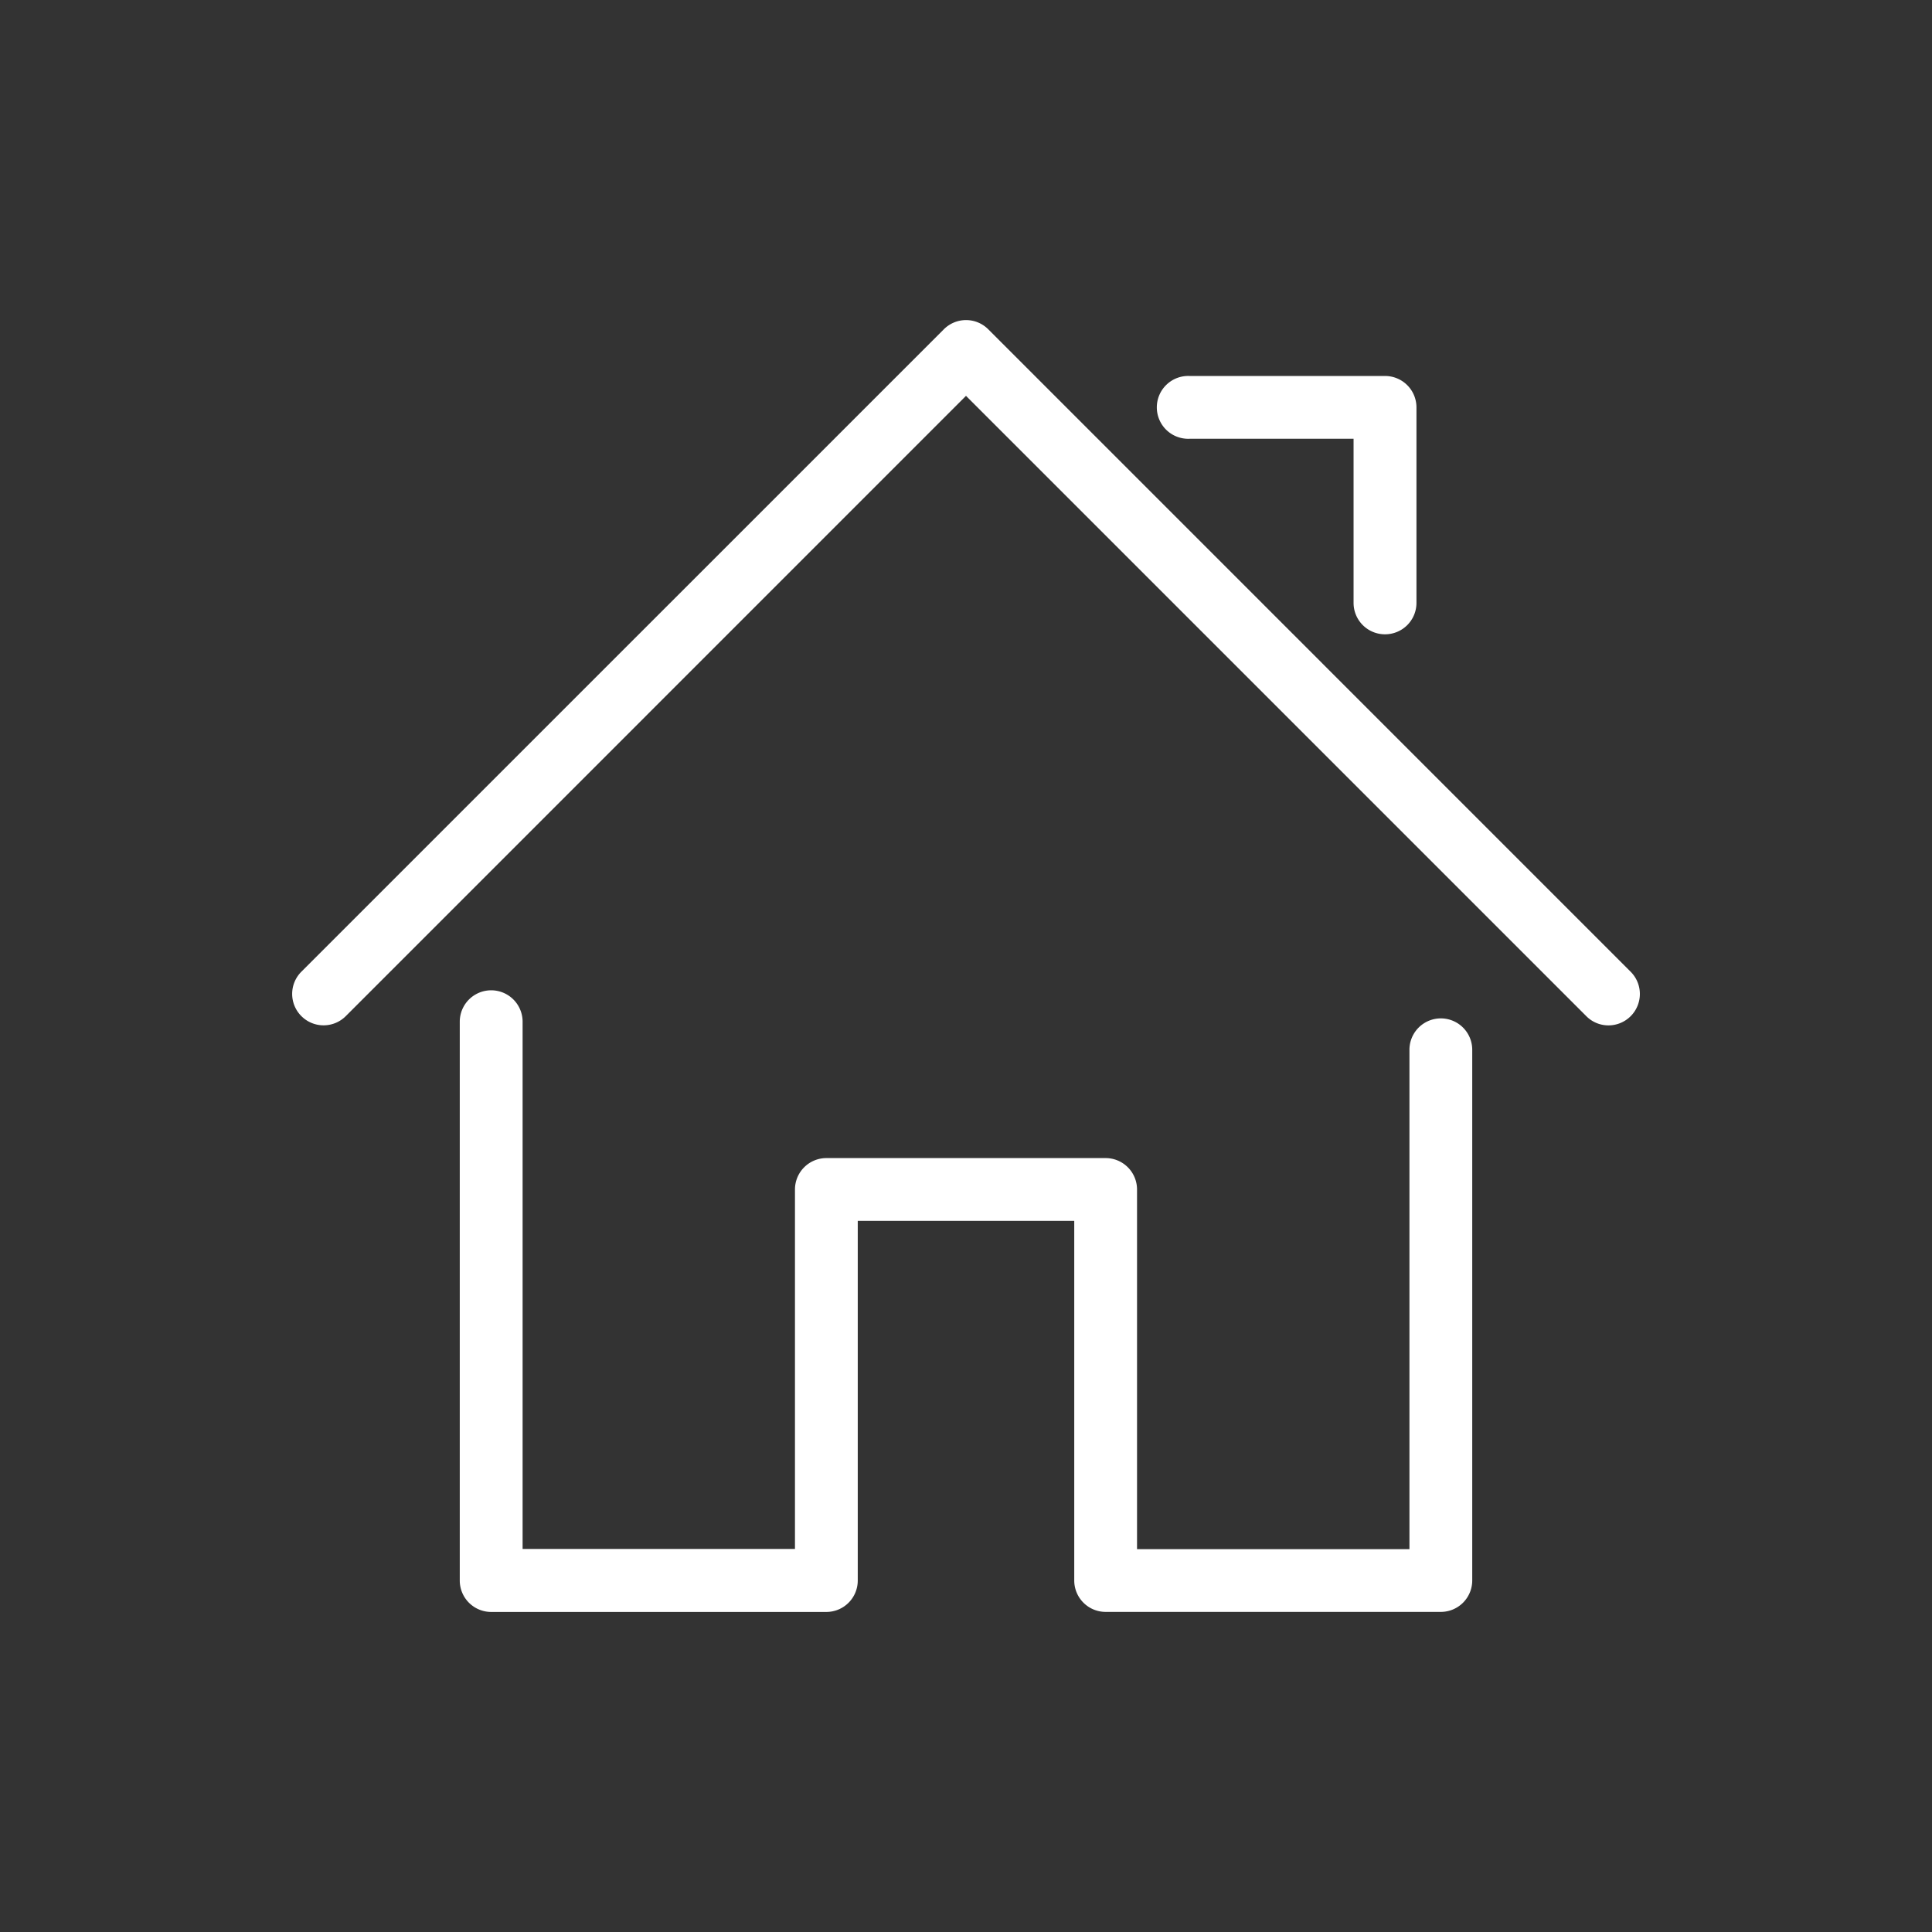 <svg xmlns="http://www.w3.org/2000/svg" width="38" height="38" viewBox="0 0 38 38">
  <rect x="0" y="0" width="38" height="38" fill="#333333" stroke="none"/>
  <g id="グループ_8582" data-name="グループ 8582" transform="translate(-3623 -3569)">
    <rect id="長方形_3022" data-name="長方形 3022" width="38" height="38" transform="translate(3623 3569)" fill="none"/>
    <g id="グループ_8581" data-name="グループ 8581" transform="translate(3628.947 3575.497)">
      <g id="グループ_8411" data-name="グループ 8411" transform="translate(0 -0.001)">
        <path id="パス_6189" data-name="パス 6189" d="M.123,13.349a.417.417,0,0,1,0-.591L12.759.123a.417.417,0,0,1,.59,0L25.985,12.758a.418.418,0,0,1-.3.713.414.414,0,0,1-.295-.123L13.054,1.008.713,13.349a.418.418,0,0,1-.59,0m3.591-.163A.418.418,0,0,0,3.3,13.6V24.591a.418.418,0,0,0,.418.418h6.593a.418.418,0,0,0,.418-.418V17.317h4.659v7.274a.418.418,0,0,0,.418.418h6.593a.418.418,0,0,0,.417-.418V14.152a.417.417,0,0,0-.835,0V24.173H16.218V16.9a.418.418,0,0,0-.417-.418H10.307a.418.418,0,0,0-.418.418v7.274H4.132V13.6a.418.418,0,0,0-.418-.418M17.449,1.934h3.428V5.363a.418.418,0,0,0,.836,0V1.516a.419.419,0,0,0-.418-.418H17.449a.418.418,0,0,0,0,.835" transform="translate(0 0)" fill="#fff"/>
        <path id="パス_6189_-_アウトライン" data-name="パス 6189 - アウトライン" d="M22.394,25.208H15.8a.618.618,0,0,1-.618-.618V17.517H10.924v7.074a.618.618,0,0,1-.618.618H3.714a.618.618,0,0,1-.618-.618V13.6a.618.618,0,1,1,1.236,0v10.37H9.689V16.9a.618.618,0,0,1,.618-.618H15.8a.618.618,0,0,1,.617.618v7.074h5.358V14.152a.617.617,0,0,1,1.235,0V24.591A.618.618,0,0,1,22.394,25.208Zm-11.87-8.091h5.059v7.474a.218.218,0,0,0,.218.218h6.593a.218.218,0,0,0,.217-.218V14.152a.217.217,0,0,0-.435,0V24.373H16.018V16.9a.218.218,0,0,0-.217-.218H10.307a.218.218,0,0,0-.218.218v7.474H3.932V13.6a.218.218,0,1,0-.435,0V24.591a.218.218,0,0,0,.218.218h6.593a.218.218,0,0,0,.218-.218ZM25.69,13.672a.612.612,0,0,1-.437-.182l-12.2-12.2L.854,13.49a.617.617,0,0,1-.873,0,.617.617,0,0,1,0-.874L12.617-.019a.617.617,0,0,1,.874,0L26.126,12.617a.618.618,0,0,1-.437,1.055ZM13.054.725,25.536,13.207a.217.217,0,0,0,.307,0,.218.218,0,0,0,0-.308L13.208.264a.217.217,0,0,0-.307,0L.264,12.9a.216.216,0,0,0-.064.154.214.214,0,0,0,.064.154.218.218,0,0,0,.307,0ZM21.294,5.98a.618.618,0,0,1-.618-.618V2.134H17.449a.618.618,0,1,1,0-1.235h3.846a.618.618,0,0,1,.618.618V5.363A.618.618,0,0,1,21.294,5.98ZM17.449,1.3a.218.218,0,1,0,0,.435h3.628V5.363a.218.218,0,0,0,.436,0V1.516a.218.218,0,0,0-.218-.218Z" transform="translate(0 0)" fill="#fff"/>
      </g>
    </g>
  </g>
</svg>
